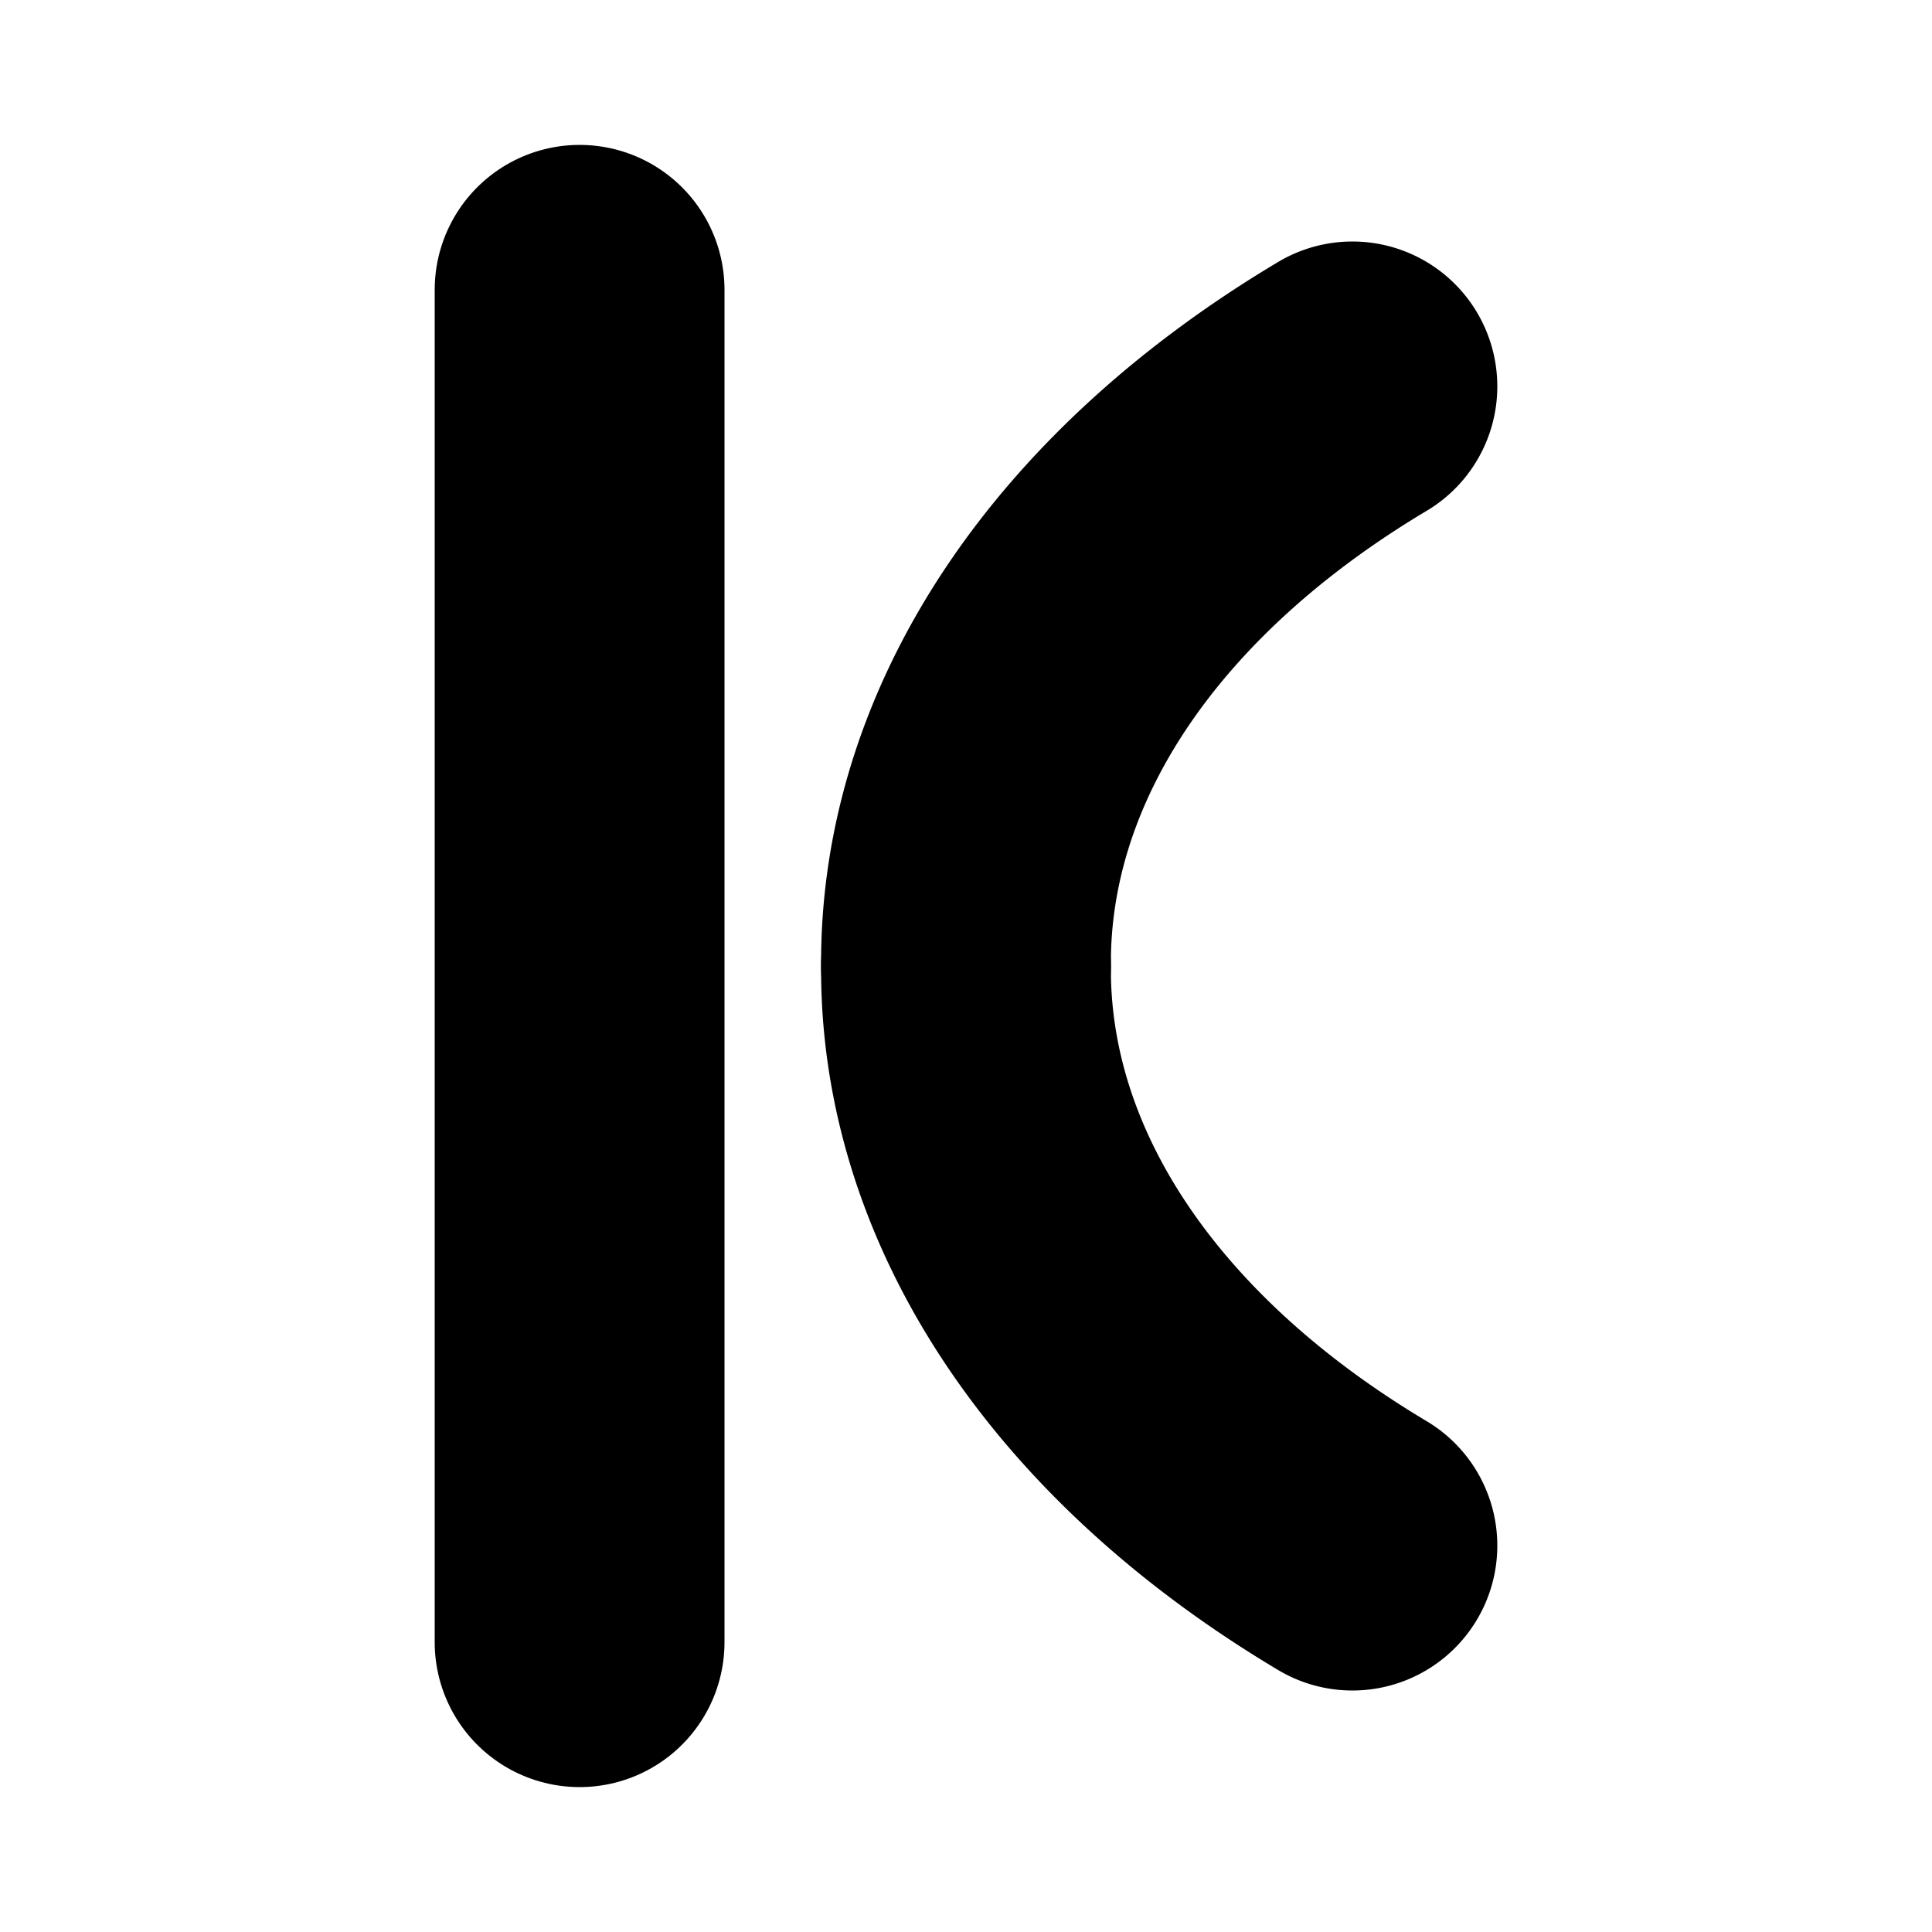 <svg xmlns="http://www.w3.org/2000/svg" viewBox="0 0 100 100" role="img" aria-hidden="true">
  <!--
    Monochrome mask-icon for Safari pinned tabs.
    Uses currentColor so Safari will color the shape according to the link's color attribute.
  -->
  <title>Kinsly</title>

  <path d="M30 15 L30 85" stroke="currentColor" stroke-width="15" fill="none" stroke-linecap="round"></path>
  <path d="M50 50 A 60 40 0 0 1 70 20" stroke="currentColor" stroke-width="15" fill="none" stroke-linecap="round"></path>
  <path d="M50 50 A 60 40 0 0 0 70 80" stroke="currentColor" stroke-width="15" fill="none" stroke-linecap="round"></path>
</svg>
